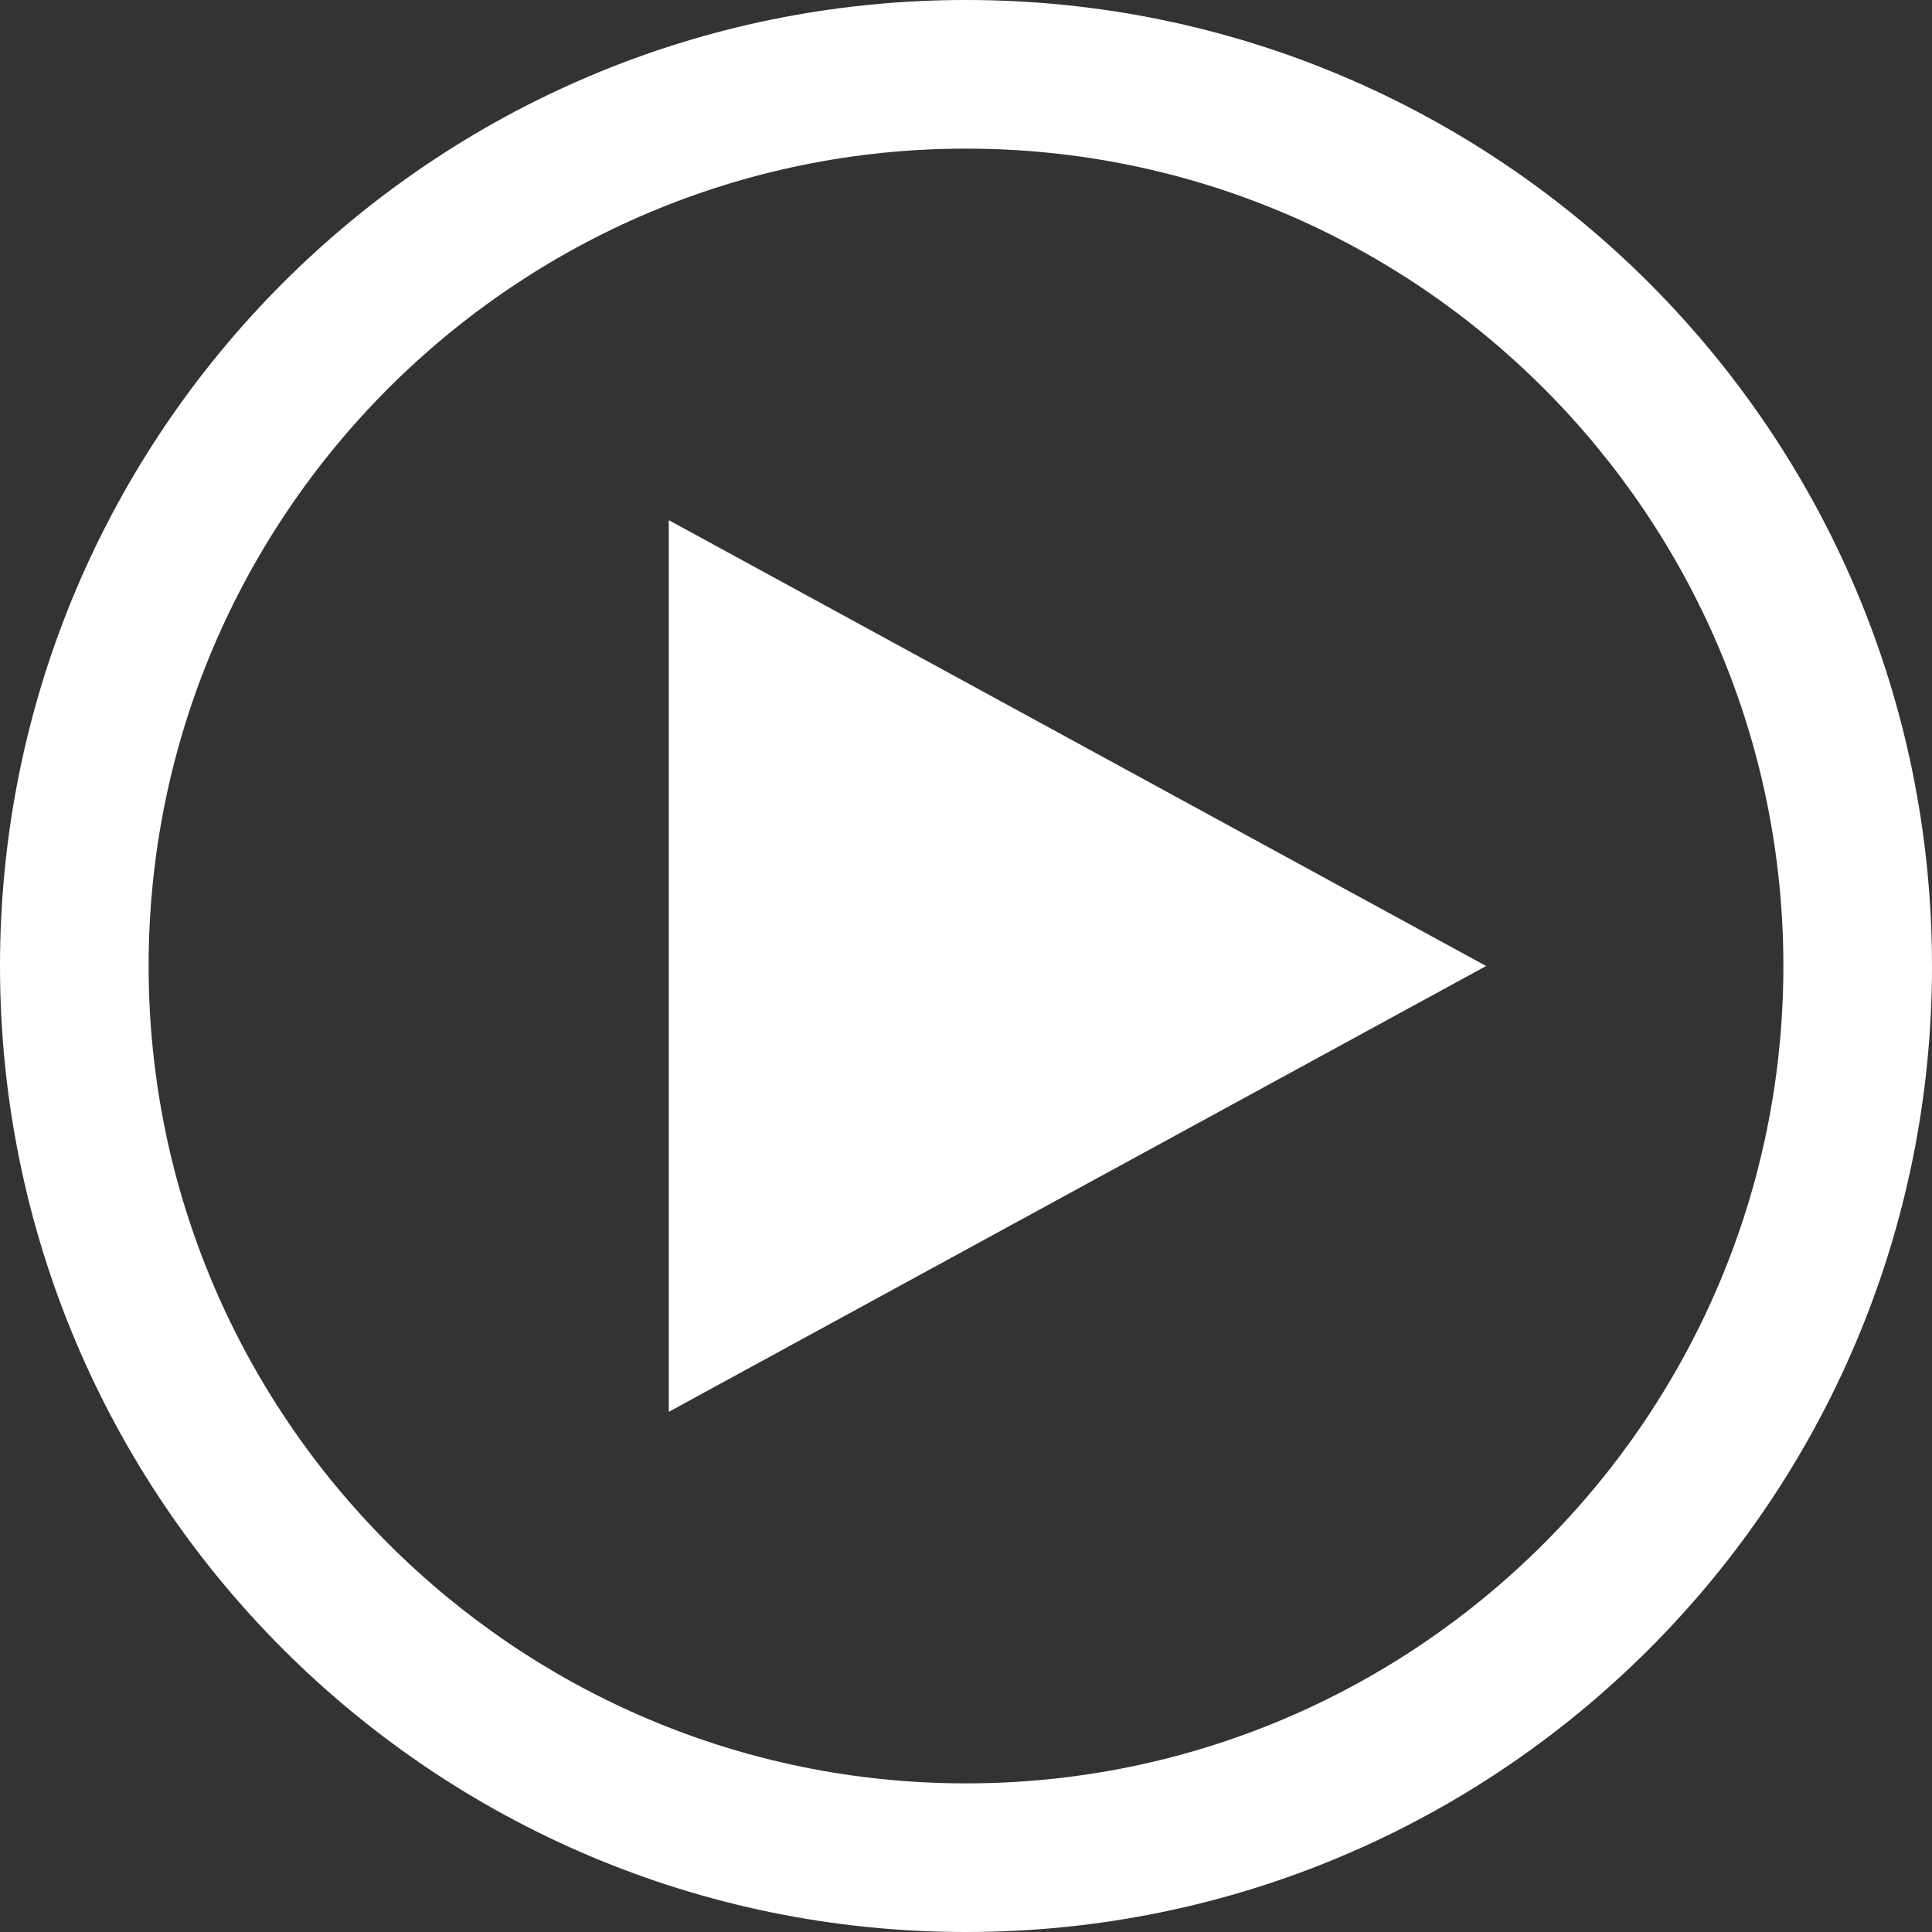 <?xml version="1.0" encoding="UTF-8"?>
<svg xmlns="http://www.w3.org/2000/svg" xmlns:xlink="http://www.w3.org/1999/xlink" width="375pt" height="375pt" viewBox="0 0 375 375" version="1.2">
<rect x="0" y="0" width="375" height="375" fill="#333333" stroke="none"/>
<g id="surface1">
<path style=" stroke:none;fill-rule:nonzero;fill:rgb(100%,100%,100%);fill-opacity:1;" d="M 187.5 0 C 83.941 0 0 83.941 0 187.5 C 0 291.059 83.941 375 187.5 375 C 291.059 375 375 291.059 375 187.5 C 375 83.941 291.059 0 187.5 0 Z M 187.5 346.152 C 100.039 346.152 28.848 274.977 28.848 187.5 C 28.848 100.023 100.039 28.848 187.5 28.848 C 274.977 28.848 346.152 100.023 346.152 187.5 C 346.152 274.977 274.977 346.152 187.5 346.152 Z M 187.5 346.152 "/>
<path style=" stroke:none;fill-rule:nonzero;fill:rgb(100%,100%,100%);fill-opacity:1;" d="M 288.461 187.5 L 129.809 100.961 L 129.809 274.039 Z M 288.461 187.5 "/>
</g>
</svg>
